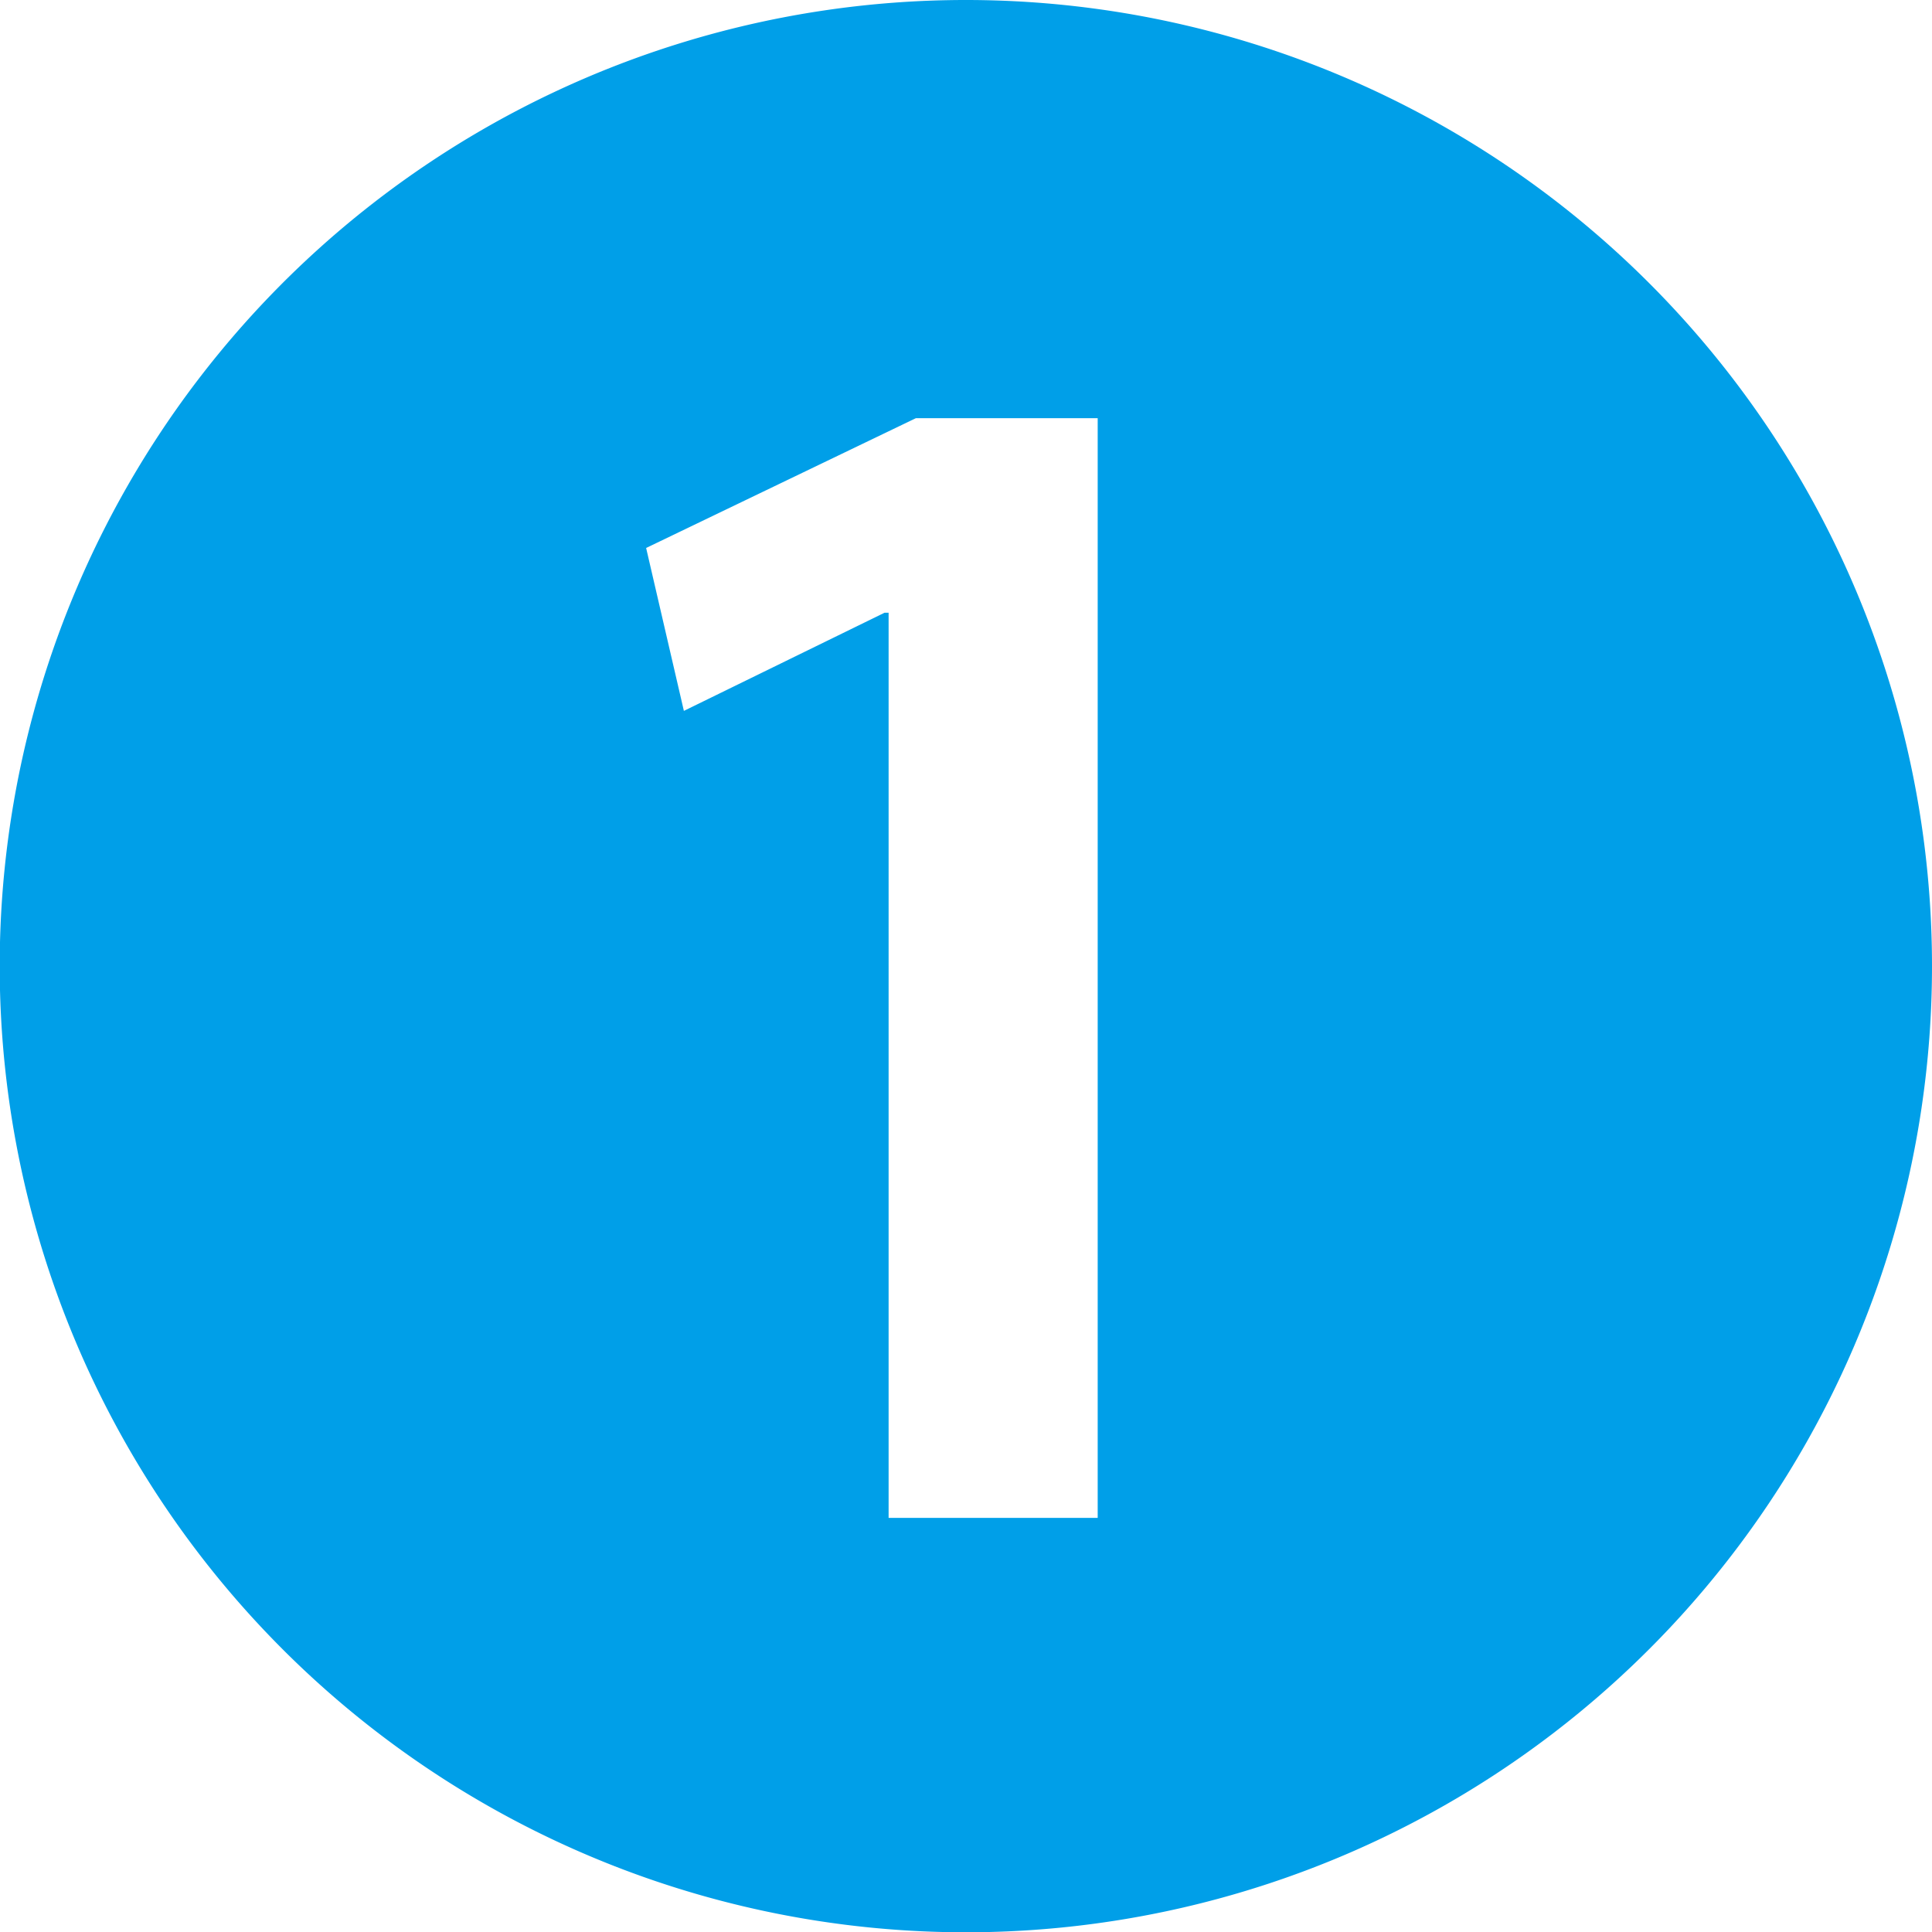 <svg xmlns="http://www.w3.org/2000/svg" width="66.53" height="66.53" viewBox="0 0 66.53 66.53"><g id="レイヤー_2" data-name="レイヤー 2"><g id="レイヤー_4" data-name="レイヤー 4"><path d="M66.53,33.27A33.27,33.27,0,1,1,33.27,0,33.27,33.27,0,0,1,66.53,33.27Zm-35.93,19h7.2V14.4H31.54l-9.29,4.47,1.3,5.61,6.91-3.38h.14Z" fill="#009fe8"/></g></g></svg>